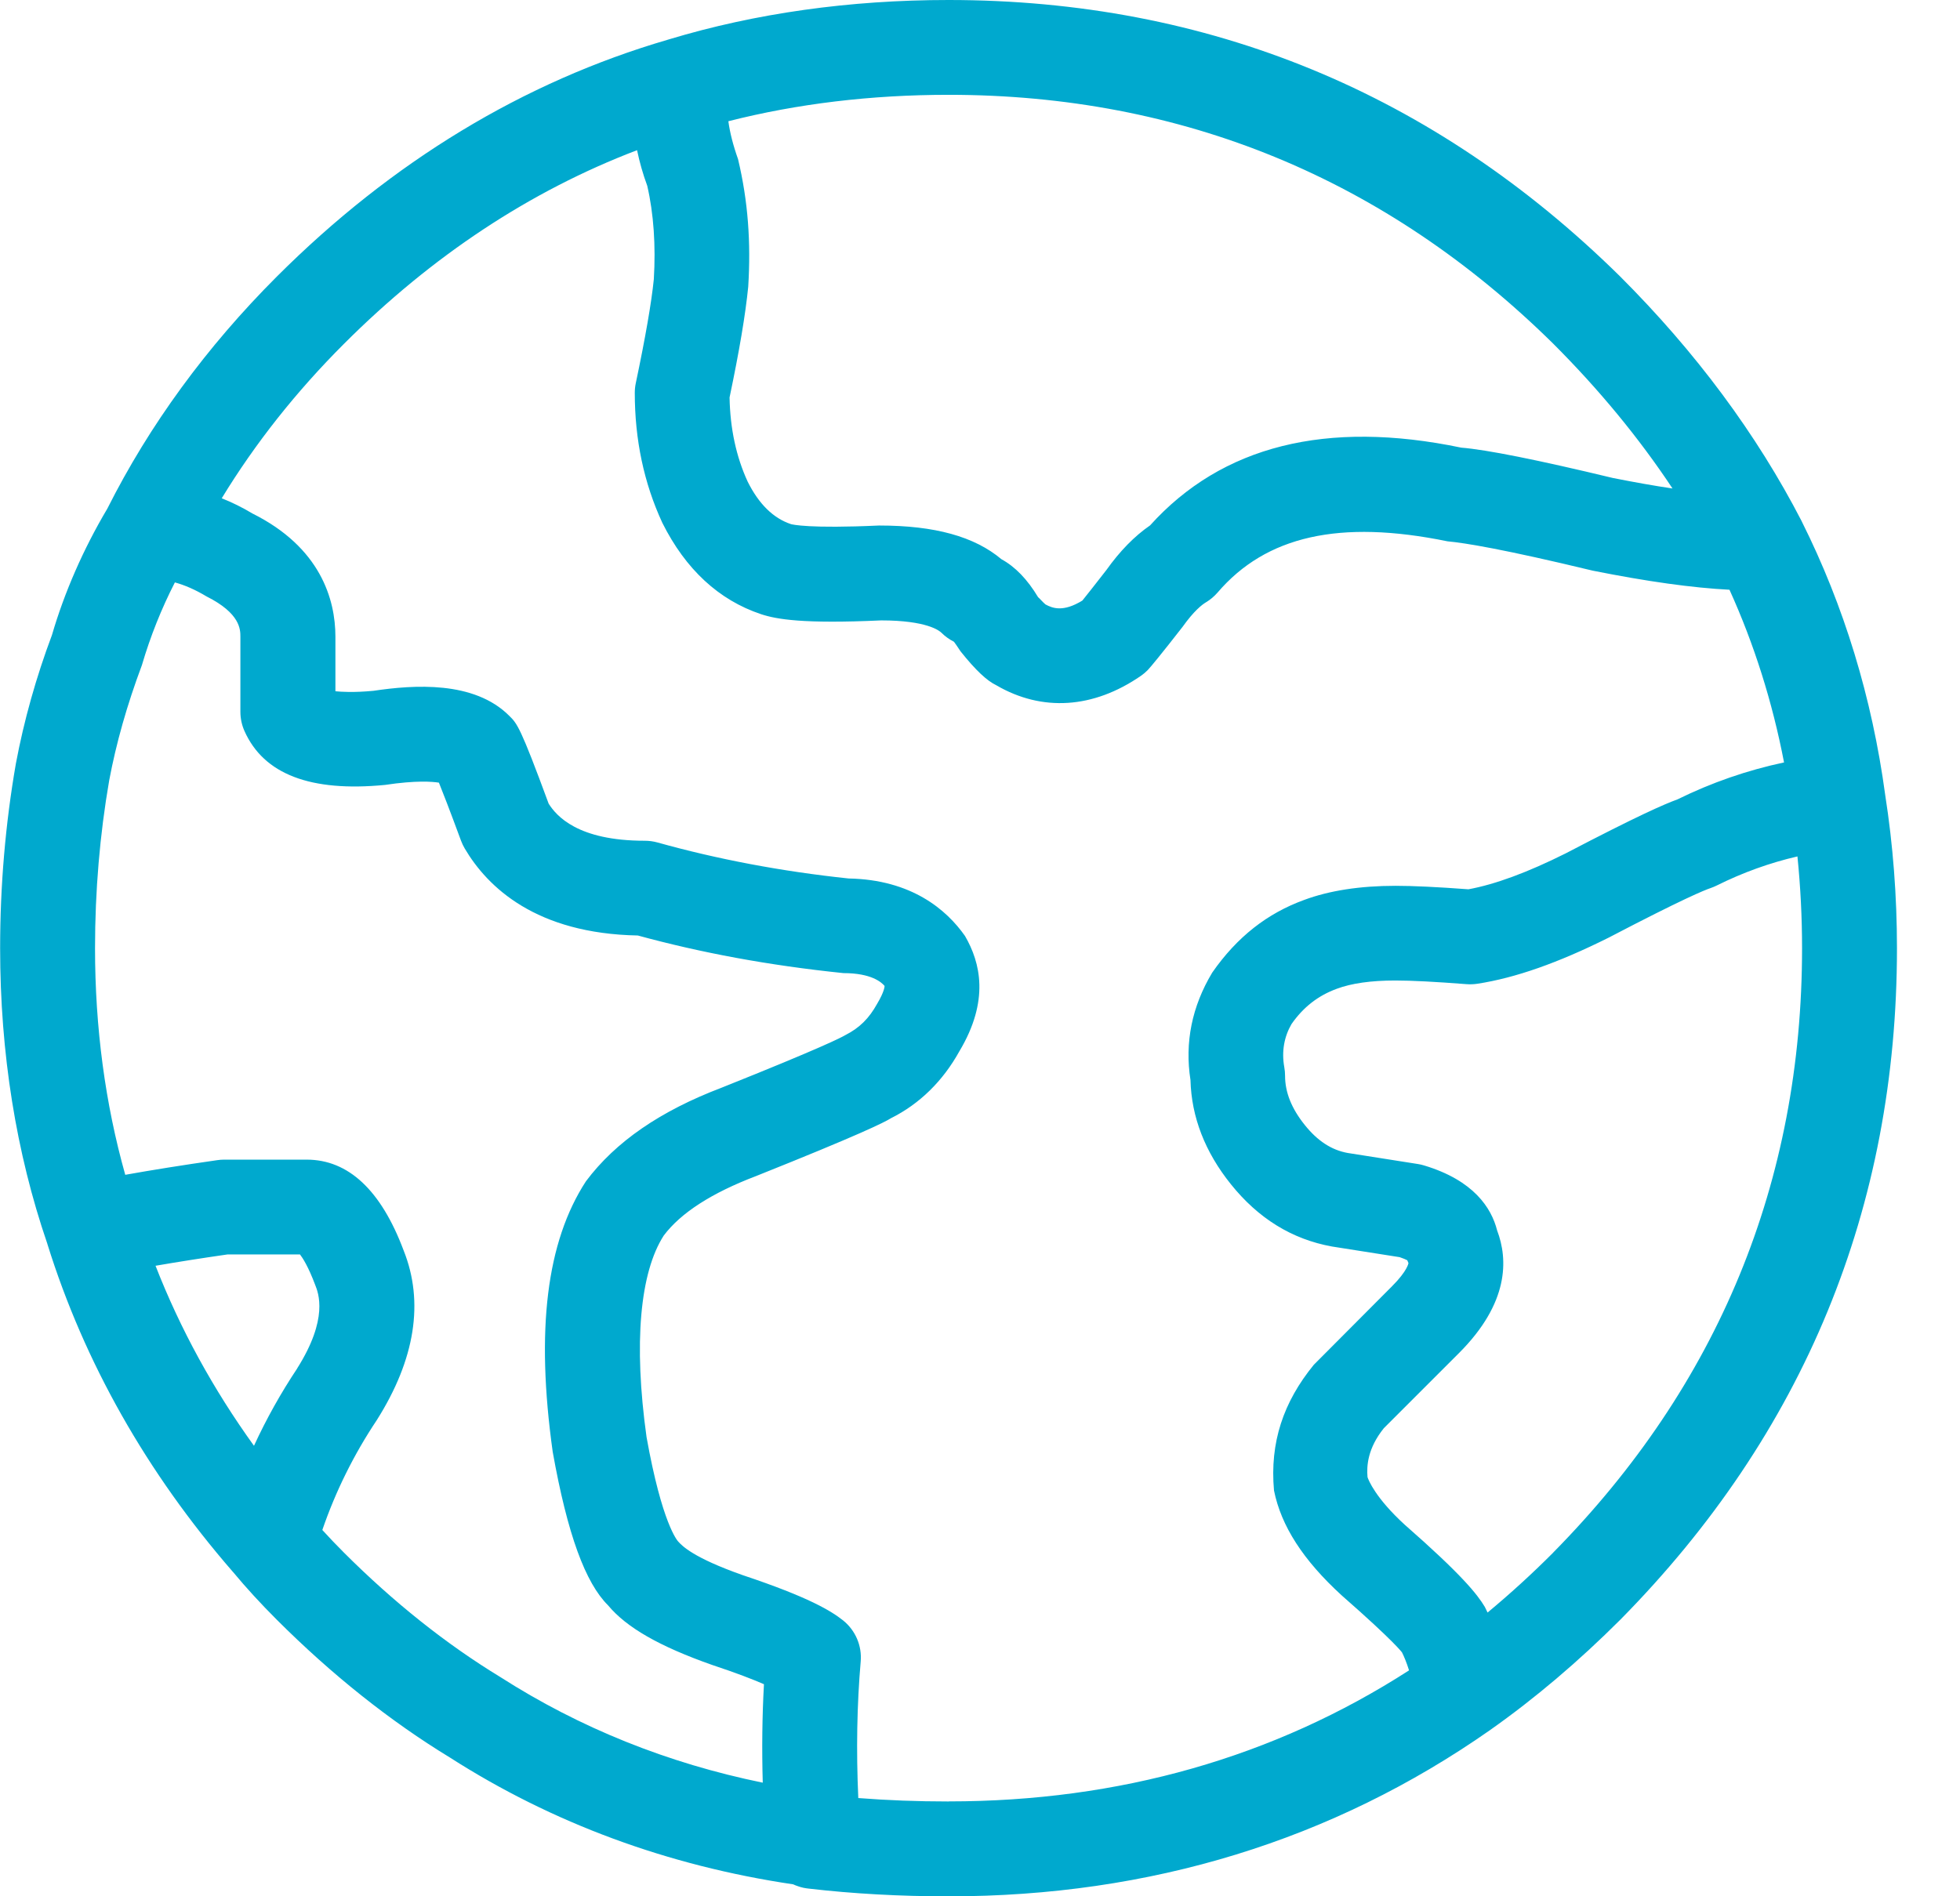 <svg width="31" height="30" viewBox="0 0 31 30" fill="none" xmlns="http://www.w3.org/2000/svg">
<path d="M29.817 12.576C29.609 11.039 29.165 9.585 28.499 8.253L28.494 8.242C27.787 6.872 26.823 5.571 25.623 4.372C22.68 1.471 19.107 0 15.003 0C13.437 0 11.949 0.21 10.586 0.621L10.563 0.628C8.279 1.295 6.198 2.557 4.378 4.376C3.265 5.489 2.362 6.725 1.697 8.048C1.317 8.688 1.017 9.376 0.822 10.046C0.572 10.713 0.38 11.394 0.251 12.081C0.086 13.03 0.002 14.012 0.002 15C0.002 16.658 0.255 18.238 0.748 19.675L0.751 19.686C1.334 21.554 2.321 23.298 3.676 24.859L3.686 24.87C3.896 25.123 4.127 25.374 4.378 25.625C5.249 26.496 6.175 27.232 7.116 27.805C8.735 28.842 10.561 29.517 12.545 29.811C12.569 29.823 12.595 29.832 12.621 29.841C12.678 29.862 12.736 29.873 12.795 29.879C13.492 29.96 14.234 30.001 15.003 30.001C18.194 30.001 21.075 29.116 23.567 27.371L23.571 27.368C24.277 26.87 24.968 26.284 25.631 25.621C28.532 22.679 30.003 19.105 30.003 15.001C30.003 14.178 29.94 13.362 29.817 12.577V12.576ZM15.003 1.5C18.699 1.5 21.918 2.826 24.566 5.437C25.293 6.164 25.924 6.93 26.453 7.728C26.162 7.685 25.848 7.629 25.51 7.562C24.318 7.275 23.506 7.113 23.112 7.082C20.979 6.637 19.325 7.053 18.19 8.312C17.942 8.483 17.711 8.72 17.499 9.018C17.311 9.259 17.183 9.423 17.119 9.501C16.815 9.688 16.647 9.623 16.535 9.562C16.489 9.523 16.433 9.456 16.419 9.448C16.249 9.165 16.058 8.967 15.839 8.847C15.413 8.489 14.787 8.314 13.907 8.314H13.901C12.797 8.365 12.533 8.298 12.51 8.292C12.229 8.198 12.002 7.973 11.826 7.621C11.644 7.227 11.548 6.779 11.539 6.288C11.695 5.544 11.79 4.978 11.834 4.538C11.878 3.836 11.832 3.184 11.673 2.517C11.595 2.298 11.544 2.097 11.52 1.918C12.608 1.641 13.778 1.5 15.004 1.5H15.003ZM4.701 21.649C4.441 22.039 4.213 22.448 4.017 22.873C3.37 21.975 2.85 21.024 2.46 20.025C2.801 19.966 3.181 19.906 3.597 19.846H4.745C4.79 19.905 4.877 20.04 4.984 20.325C5.037 20.458 5.198 20.86 4.7 21.649H4.701ZM12.065 28.203C10.563 27.896 9.172 27.338 7.912 26.531C7.058 26.011 6.226 25.349 5.44 24.563C5.321 24.444 5.208 24.326 5.098 24.205C5.308 23.594 5.595 23.013 5.96 22.466C6.568 21.503 6.709 20.596 6.384 19.783C6.027 18.83 5.51 18.346 4.85 18.346H3.544C3.508 18.346 3.473 18.349 3.438 18.354C2.888 18.433 2.405 18.51 1.981 18.586C1.664 17.461 1.503 16.257 1.503 14.999C1.503 14.097 1.579 13.201 1.727 12.347C1.838 11.756 2.007 11.159 2.245 10.521C2.378 10.068 2.553 9.63 2.766 9.214C2.926 9.258 3.09 9.33 3.267 9.436C3.802 9.704 3.802 9.961 3.802 10.072V11.26C3.802 11.365 3.824 11.47 3.867 11.566C4.172 12.249 4.911 12.532 6.088 12.418C6.587 12.343 6.839 12.366 6.942 12.382C6.999 12.523 7.104 12.791 7.292 13.301C7.308 13.343 7.327 13.384 7.35 13.423C7.712 14.038 8.48 14.77 10.088 14.8C11.088 15.073 12.157 15.273 13.34 15.395C13.783 15.395 13.943 15.541 13.991 15.598C13.991 15.598 13.994 15.679 13.871 15.884C13.747 16.107 13.6 16.259 13.368 16.377C13.311 16.411 13 16.574 11.41 17.209C10.449 17.575 9.738 18.059 9.267 18.689C8.645 19.646 8.472 21.038 8.742 22.97C8.976 24.28 9.26 25.043 9.617 25.397C9.91 25.749 10.429 26.046 11.263 26.34C11.652 26.469 11.911 26.57 12.083 26.645C12.055 27.148 12.049 27.668 12.064 28.204L12.065 28.203ZM15.003 28.5C14.512 28.5 14.034 28.482 13.575 28.446C13.541 27.69 13.554 26.967 13.613 26.286C13.635 26.037 13.53 25.793 13.335 25.636C13.147 25.487 12.797 25.27 11.751 24.921C10.959 24.642 10.788 24.455 10.726 24.387C10.716 24.376 10.472 24.11 10.226 22.735C10.018 21.246 10.123 20.13 10.498 19.547C10.767 19.189 11.254 18.874 11.958 18.606C13.587 17.955 13.983 17.759 14.093 17.69C14.547 17.463 14.914 17.101 15.173 16.633C15.654 15.83 15.507 15.229 15.263 14.808C14.971 14.391 14.415 13.916 13.422 13.898C12.362 13.786 11.345 13.593 10.398 13.328C10.333 13.31 10.264 13.301 10.196 13.301C9.134 13.301 8.801 12.907 8.678 12.715C8.229 11.496 8.179 11.447 8.055 11.325C7.498 10.766 6.543 10.834 5.906 10.929C5.585 10.959 5.398 10.945 5.305 10.936V10.073C5.305 9.482 5.068 8.659 3.991 8.123C3.833 8.028 3.671 7.948 3.507 7.883C4.035 7.016 4.683 6.196 5.442 5.438C6.833 4.047 8.387 3.02 10.076 2.376C10.115 2.564 10.168 2.752 10.237 2.939C10.339 3.38 10.373 3.887 10.341 4.418C10.304 4.786 10.208 5.339 10.056 6.061C10.045 6.112 10.04 6.164 10.04 6.215C10.04 6.953 10.183 7.639 10.476 8.272C10.844 9.008 11.37 9.494 12.038 9.717C12.281 9.797 12.7 9.872 13.937 9.815C14.659 9.815 14.858 9.978 14.891 10.011C14.949 10.069 15.016 10.116 15.088 10.153C15.105 10.175 15.137 10.22 15.192 10.304C15.435 10.609 15.612 10.771 15.756 10.84C16.481 11.264 17.293 11.211 18.045 10.692C18.083 10.666 18.119 10.635 18.152 10.602C18.196 10.557 18.376 10.338 18.704 9.917C18.884 9.664 19.012 9.566 19.072 9.53C19.141 9.489 19.204 9.436 19.257 9.375C20.022 8.481 21.185 8.213 22.894 8.564C23.169 8.589 23.785 8.689 25.191 9.028C26.057 9.201 26.769 9.3 27.354 9.33C27.744 10.19 28.033 11.105 28.217 12.062C27.634 12.186 27.07 12.381 26.531 12.647C26.329 12.72 25.907 12.903 24.765 13.5C24.164 13.801 23.647 13.992 23.225 14.069C22.73 14.032 22.346 14.014 22.072 14.014C21.51 14.014 21.023 14.09 20.628 14.237C20.047 14.448 19.567 14.82 19.173 15.387C18.852 15.922 18.736 16.493 18.829 17.087C18.844 17.671 19.059 18.226 19.468 18.735C19.901 19.275 20.432 19.605 21.065 19.72L22.138 19.889C22.194 19.908 22.233 19.925 22.258 19.938L22.277 19.983C22.277 19.983 22.261 20.105 22.018 20.348L20.78 21.591C20.298 22.181 20.082 22.82 20.15 23.58C20.263 24.142 20.61 24.682 21.223 25.242C22.069 25.983 22.178 26.148 22.174 26.141C22.206 26.204 22.245 26.296 22.286 26.426C20.15 27.802 17.703 28.499 15.007 28.499L15.003 28.5ZM24.566 24.563C24.228 24.902 23.881 25.218 23.528 25.511C23.514 25.481 23.499 25.45 23.484 25.421C23.366 25.224 23.123 24.915 22.219 24.123C21.757 23.701 21.643 23.415 21.629 23.368C21.614 23.192 21.63 22.915 21.887 22.595L23.075 21.407C23.868 20.614 23.854 19.927 23.679 19.466C23.589 19.11 23.309 18.674 22.524 18.438C22.491 18.428 22.458 18.42 22.424 18.415L21.313 18.24C21.06 18.194 20.838 18.05 20.636 17.797C20.427 17.536 20.325 17.281 20.325 17.019C20.325 16.974 20.321 16.929 20.313 16.885C20.267 16.629 20.313 16.398 20.427 16.201C20.615 15.932 20.848 15.751 21.143 15.643C21.375 15.556 21.686 15.512 22.068 15.512C22.332 15.512 22.708 15.532 23.197 15.57C23.253 15.574 23.312 15.572 23.369 15.563C23.967 15.471 24.642 15.234 25.443 14.834C26.624 14.217 26.964 14.08 27.055 14.05C27.089 14.038 27.121 14.025 27.153 14.009C27.562 13.805 27.989 13.651 28.429 13.549C28.477 14.026 28.502 14.511 28.502 15C28.502 18.696 27.176 21.915 24.565 24.563H24.566Z" fill="#00A9CE"/>
</svg>
